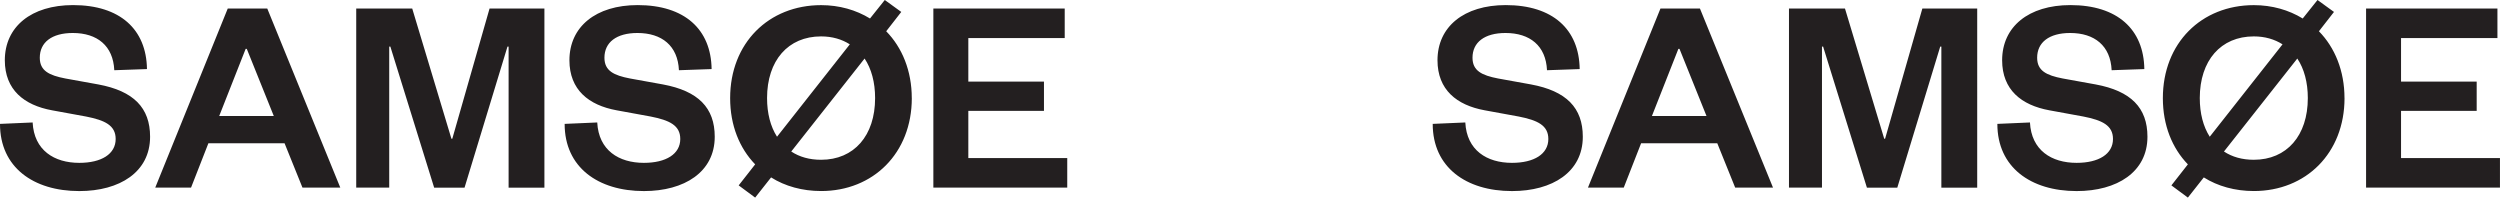 <?xml version="1.0" encoding="UTF-8"?><svg id="a" xmlns="http://www.w3.org/2000/svg" viewBox="0 0 632.61 50"><path d="M632.61,40h-25.04v-11.94h19.14v-7.41h-19.14v-11.01h24.39V2.16h-33.24v45.32h33.88v-7.48ZM556.64,24.82c0-9.5,5.32-15.61,13.67-15.61,2.81,0,5.25.72,7.27,2.01l-18.42,23.38c-1.65-2.59-2.52-5.9-2.52-9.78M583.98,24.82c0,9.5-5.32,15.61-13.67,15.61-2.95,0-5.47-.72-7.55-2.09l18.56-23.53c1.73,2.59,2.66,6.04,2.66,10M593.26,24.82c0-6.91-2.45-12.81-6.47-16.91l3.81-4.89-4.17-3.02-3.74,4.68c-3.53-2.16-7.77-3.38-12.37-3.38-13.24,0-23.02,9.57-23.02,23.53,0,6.91,2.37,12.66,6.33,16.76l-4.17,5.32,4.17,3.09,4.03-5.11c3.53,2.23,7.91,3.45,12.66,3.45,13.17,0,22.95-9.57,22.95-23.53M505.42,31.37c0,10.94,8.42,16.98,20.07,16.98,10.22,0,17.91-4.82,17.91-13.74,0-7.34-4.17-11.58-13.09-13.24l-8.35-1.51c-4.1-.79-6.47-1.94-6.47-5.25,0-3.88,3.02-6.26,8.35-6.26,6.19,0,10.22,3.24,10.5,9.42l8.27-.29c-.14-10.07-6.83-16.19-18.71-16.19-10.58,0-17.27,5.47-17.27,13.96,0,7.48,4.89,11.37,11.94,12.66l8.63,1.58c4.75.94,7.48,2.23,7.48,5.68,0,3.81-3.6,6.04-9.21,6.04-6.33,0-11.44-3.17-11.8-10.22l-8.27.36ZM480.1,47.48l10.86-35.68h.29v35.68h9.07V2.16h-13.88l-9.43,32.95h-.22l-9.93-32.95h-14.17v45.32h8.35V11.8h.29l11.08,35.68h7.7ZM424.7,12.37h.29l6.83,16.98h-13.81l6.69-16.98ZM420.17,2.16l-18.35,45.32h9.06l4.39-11.22h19.28l4.53,11.22h9.57l-18.49-45.32h-10ZM362.54,31.37c0,10.94,8.42,16.98,20.07,16.98,10.22,0,17.91-4.82,17.91-13.74,0-7.34-4.17-11.58-13.09-13.24l-8.35-1.51c-4.1-.79-6.47-1.94-6.47-5.25,0-3.88,3.02-6.26,8.35-6.26,6.19,0,10.22,3.24,10.5,9.42l8.27-.29c-.14-10.07-6.83-16.19-18.71-16.19-10.58,0-17.27,5.47-17.27,13.96,0,7.48,4.89,11.37,11.94,12.66l8.63,1.58c4.75.94,7.48,2.23,7.48,5.68,0,3.81-3.6,6.04-9.21,6.04-6.33,0-11.44-3.17-11.8-10.22l-8.27.36Z" fill="#231f20"/><path d="M270.07,40h-25.04v-11.94h19.14v-7.41h-19.14v-11.01h24.39V2.16h-33.24v45.32h33.88v-7.48ZM194.1,24.82c0-9.5,5.32-15.61,13.67-15.61,2.81,0,5.25.72,7.27,2.01l-18.42,23.38c-1.65-2.59-2.52-5.9-2.52-9.78M221.44,24.82c0,9.5-5.32,15.61-13.67,15.61-2.95,0-5.47-.72-7.55-2.09l18.56-23.53c1.73,2.59,2.66,6.04,2.66,10M230.72,24.82c0-6.91-2.45-12.81-6.47-16.91l3.81-4.89-4.17-3.02-3.74,4.68c-3.53-2.16-7.77-3.38-12.37-3.38-13.24,0-23.02,9.57-23.02,23.53,0,6.91,2.37,12.66,6.33,16.76l-4.17,5.32,4.17,3.09,4.03-5.11c3.53,2.23,7.91,3.45,12.66,3.45,13.17,0,22.95-9.57,22.95-23.53M142.88,31.37c0,10.94,8.42,16.98,20.07,16.98,10.22,0,17.91-4.82,17.91-13.74,0-7.34-4.17-11.58-13.09-13.24l-8.35-1.51c-4.1-.79-6.47-1.94-6.47-5.25,0-3.88,3.02-6.26,8.35-6.26,6.19,0,10.22,3.24,10.5,9.42l8.27-.29c-.14-10.07-6.83-16.19-18.71-16.19-10.58,0-17.27,5.47-17.27,13.96,0,7.48,4.89,11.37,11.94,12.66l8.63,1.58c4.75.94,7.48,2.23,7.48,5.68,0,3.81-3.6,6.04-9.21,6.04-6.33,0-11.44-3.17-11.8-10.22l-8.27.36ZM117.55,47.48l10.86-35.68h.29v35.68h9.06V2.16h-13.88l-9.43,32.95h-.22L104.31,2.16h-14.17v45.32h8.35V11.8h.29l11.08,35.68h7.7ZM62.16,12.37h.29l6.83,16.98h-13.81l6.69-16.98ZM57.63,2.16l-18.35,45.32h9.06l4.39-11.22h19.28l4.53,11.22h9.57L67.63,2.16h-10ZM0,31.37c0,10.94,8.42,16.98,20.07,16.98,10.22,0,17.91-4.82,17.91-13.74,0-7.34-4.17-11.58-13.09-13.24l-8.35-1.51c-4.1-.79-6.47-1.94-6.47-5.25,0-3.88,3.02-6.26,8.35-6.26,6.19,0,10.22,3.24,10.5,9.42l8.27-.29c-.14-10.07-6.83-16.19-18.71-16.19C7.91,1.29,1.22,6.76,1.22,15.25c0,7.48,4.89,11.37,11.94,12.66l8.63,1.58c4.75.94,7.48,2.23,7.48,5.68,0,3.81-3.6,6.04-9.21,6.04-6.33,0-11.44-3.17-11.8-10.22l-8.27.36Z" fill="#231f20"/></svg>